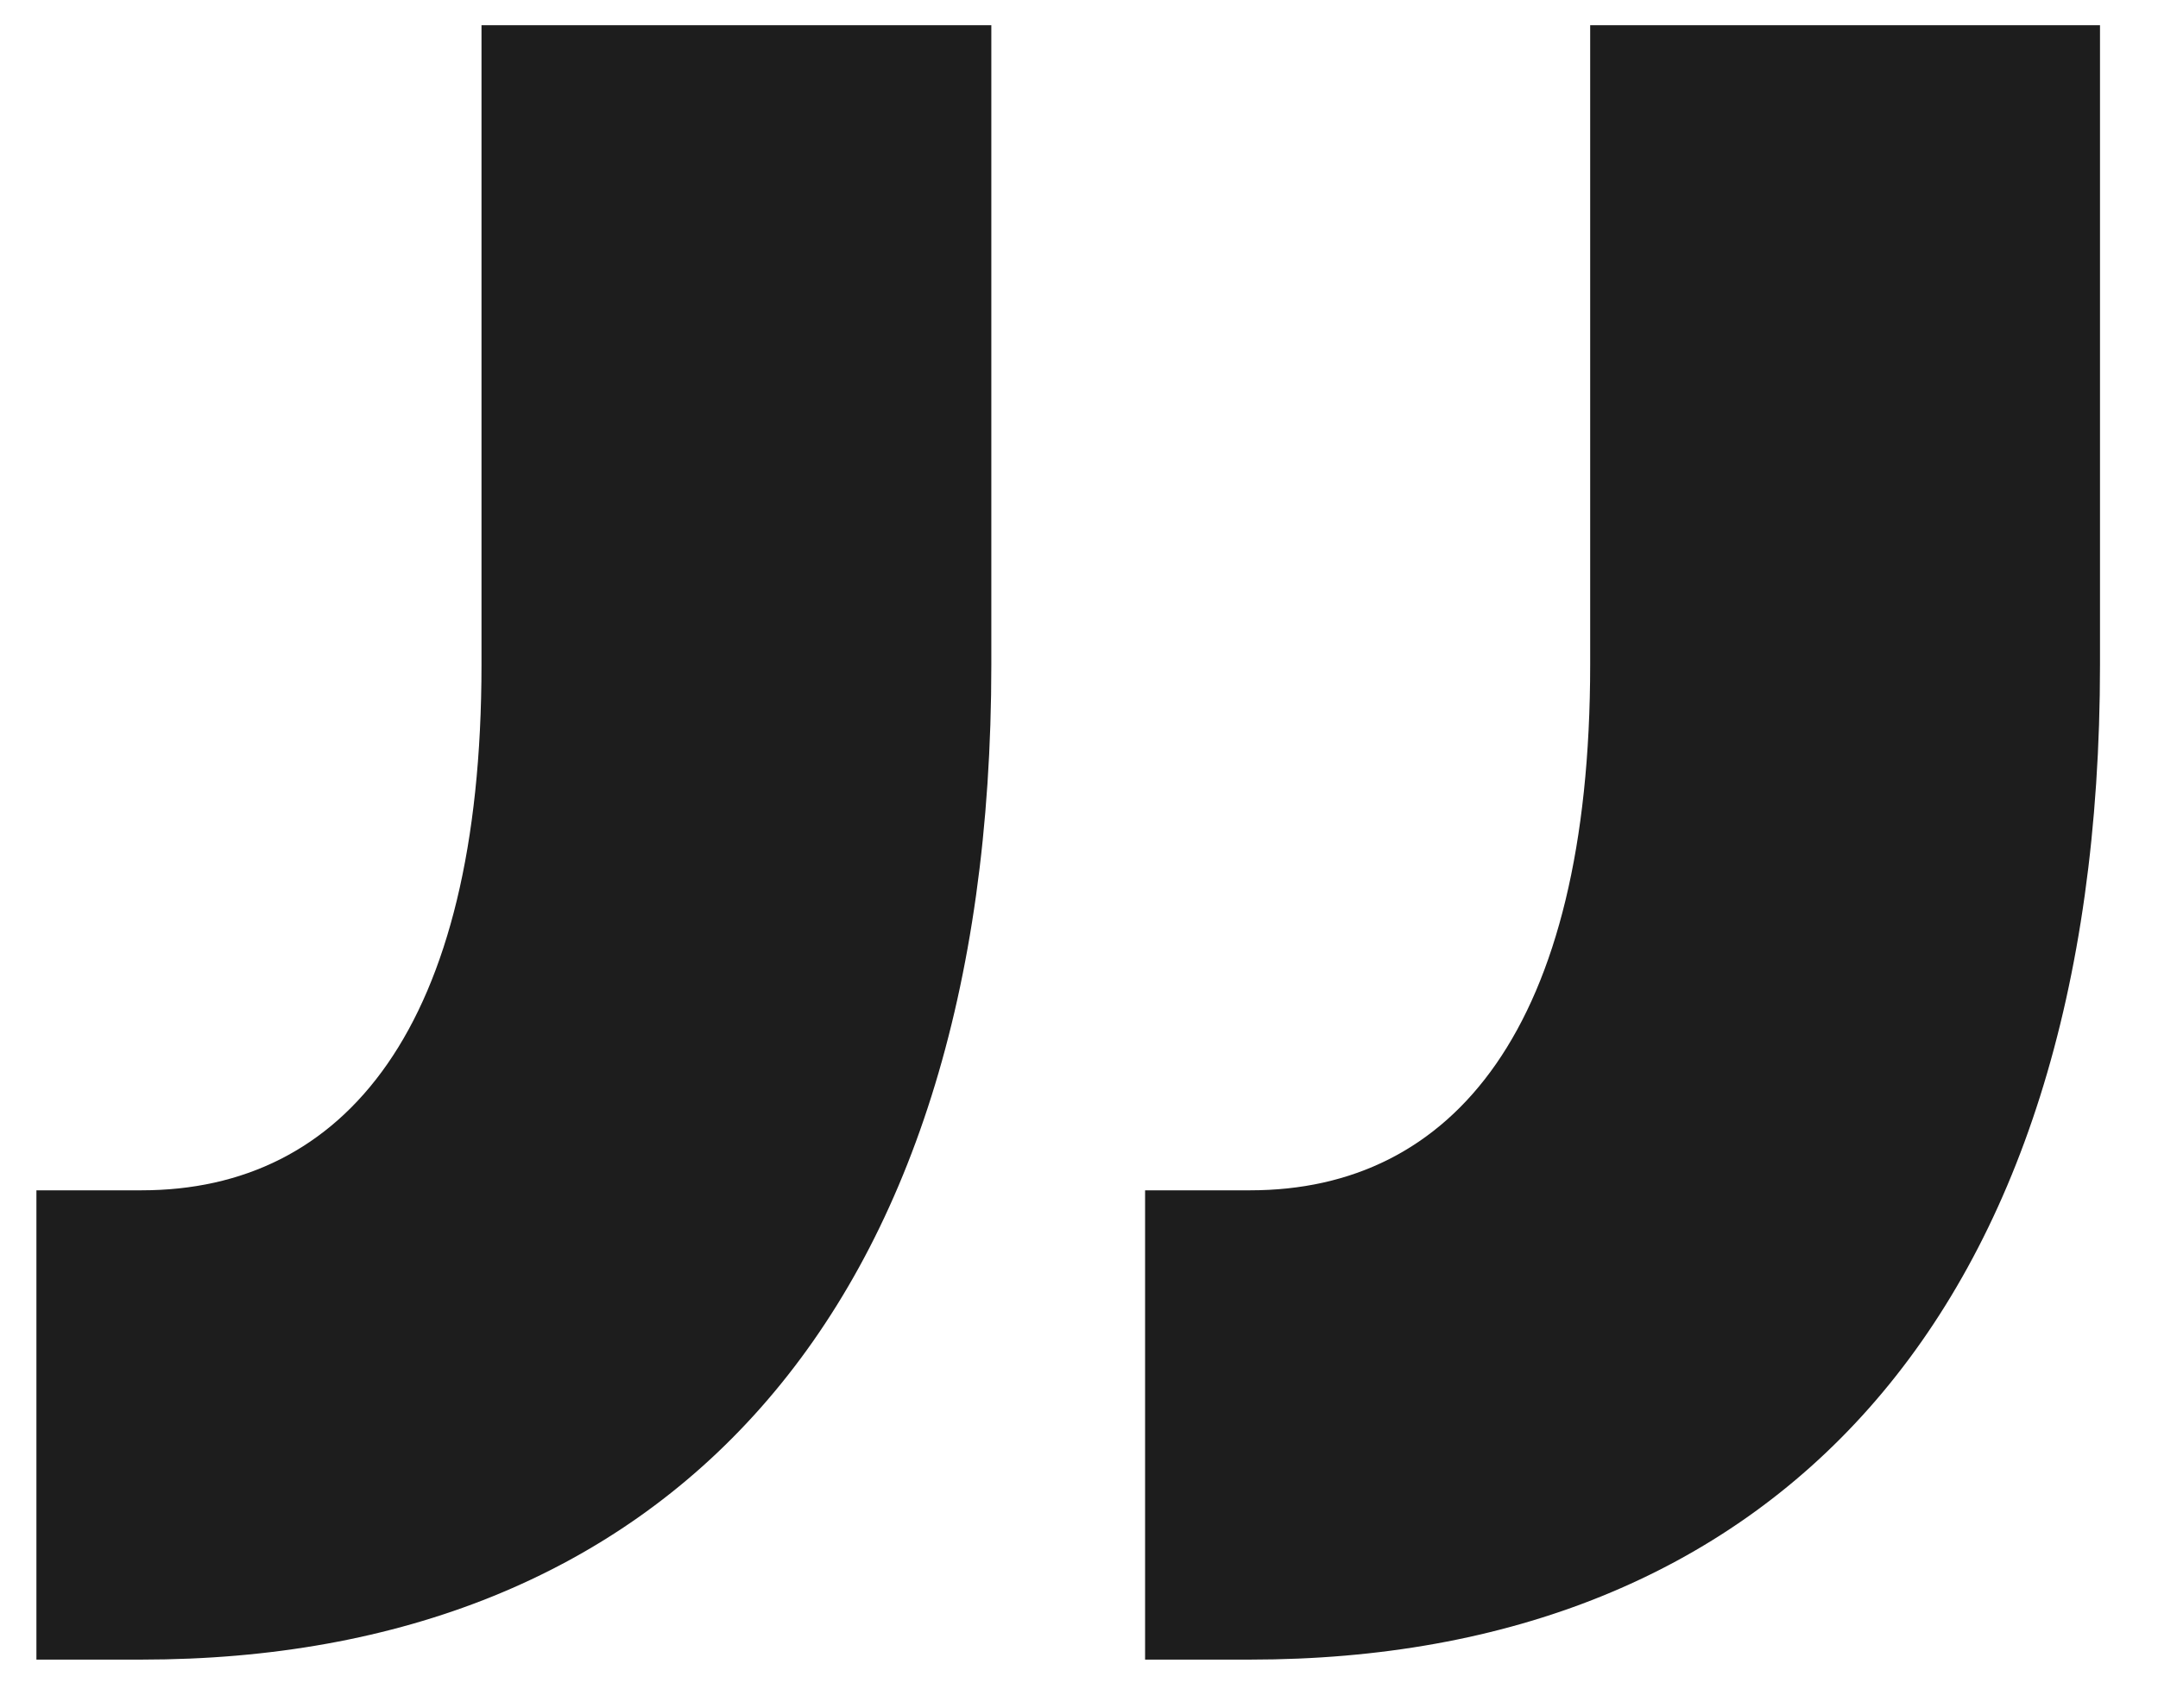 <svg xmlns="http://www.w3.org/2000/svg" width="24" height="19" fill="none"><path fill="#1D1D1D" d="M.405 13.24v5.22h1.17c5.76 0 9.45-3.78 9.45-11.07V.28h-5.67v7.11c0 4.05-1.53 5.85-3.78 5.85H.405zm12.33 0v5.22h1.17c5.76 0 9.45-3.78 9.45-11.07V.28h-5.67v7.11c0 4.05-1.53 5.85-3.78 5.85h-1.17z"/></svg>